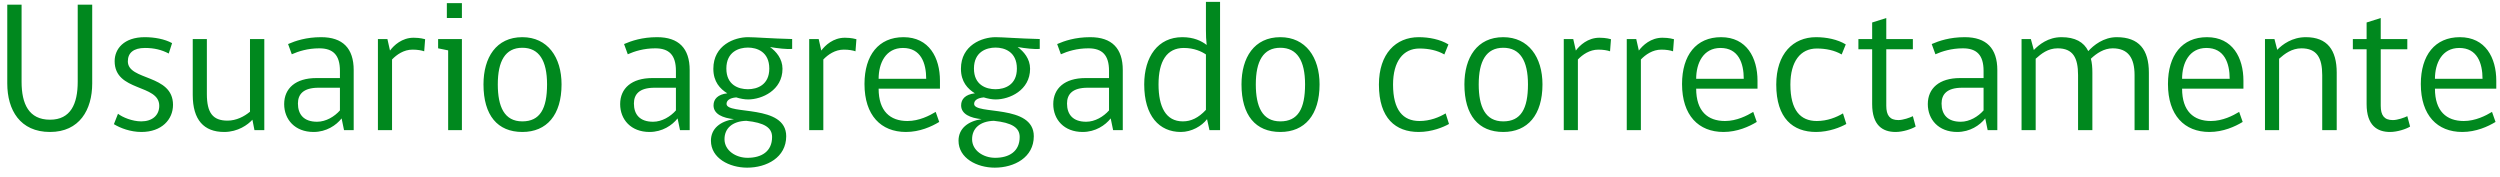 <svg width="269" height="19" viewBox="0 0 269 19" fill="none" xmlns="http://www.w3.org/2000/svg">
<path d="M9.922 0.5H8.362V8.8C8.362 11.18 7.602 12.88 5.382 12.88C3.102 12.88 2.322 11.18 2.322 8.8V0.5H0.782V8.98C0.782 11.84 2.162 14.2 5.382 14.2C8.542 14.2 9.922 11.82 9.922 8.98V0.5ZM15.596 5.16C16.596 5.16 17.396 5.36 18.156 5.76L18.516 4.64C17.716 4.2 16.616 4 15.576 4C13.336 4 12.336 5.26 12.336 6.58C12.336 9.9 17.136 9.02 17.136 11.38C17.136 12.4 16.396 13.06 15.196 13.06C14.236 13.06 13.176 12.62 12.696 12.24L12.256 13.36C12.936 13.78 14.036 14.2 15.216 14.2C17.396 14.2 18.616 12.86 18.616 11.28C18.616 7.96 13.756 8.7 13.756 6.6C13.756 5.7 14.356 5.16 15.596 5.16ZM28.439 14V4.2H26.899V12.02C26.279 12.54 25.419 12.98 24.479 12.98C22.899 12.98 22.259 12.14 22.259 10.12V4.2H20.739V10.22C20.739 12.9 21.939 14.2 24.119 14.2C25.599 14.2 26.679 13.42 27.159 12.88L27.379 14H28.439ZM38.057 14V7.54C38.057 5.2 36.877 4 34.557 4C32.937 4 31.777 4.4 30.997 4.74L31.397 5.84C32.117 5.52 33.117 5.2 34.357 5.2C35.837 5.2 36.577 5.92 36.577 7.62V8.4H34.037C31.817 8.4 30.577 9.5 30.577 11.2C30.577 12.86 31.737 14.2 33.737 14.2C35.117 14.2 36.177 13.48 36.757 12.74L37.017 14H38.057ZM36.577 11.88C35.997 12.54 35.077 13.1 34.117 13.1C32.697 13.1 32.057 12.32 32.057 11.14C32.057 10.16 32.617 9.44 34.277 9.44H36.577V11.88ZM45.744 4.22C45.664 4.2 45.224 4.06 44.504 4.06C43.244 4.06 42.384 4.88 41.964 5.44L41.684 4.2H40.664V14H42.184V6.4C42.684 5.88 43.444 5.34 44.384 5.34C44.924 5.34 45.364 5.42 45.644 5.52L45.744 4.22ZM49.701 14V4.2H47.141V5.2L48.221 5.42V14H49.701ZM48.081 1.94H49.701V0.34H48.081V1.94ZM56.203 4C53.383 4 52.023 6.2 52.023 9.08C52.023 12.42 53.543 14.2 56.203 14.2C58.823 14.2 60.423 12.38 60.423 9.08C60.423 6.16 58.923 4 56.203 4ZM56.203 13.06C54.263 13.06 53.563 11.48 53.563 9.08C53.563 6.58 54.363 5.14 56.203 5.14C58.003 5.14 58.863 6.52 58.863 9.08C58.863 11.7 58.103 13.06 56.203 13.06ZM74.209 14V7.54C74.209 5.2 73.029 4 70.709 4C69.089 4 67.929 4.4 67.149 4.74L67.549 5.84C68.269 5.52 69.269 5.2 70.509 5.2C71.989 5.2 72.729 5.92 72.729 7.62V8.4H70.189C67.969 8.4 66.729 9.5 66.729 11.2C66.729 12.86 67.889 14.2 69.889 14.2C71.269 14.2 72.329 13.48 72.909 12.74L73.169 14H74.209ZM72.729 11.88C72.149 12.54 71.229 13.1 70.269 13.1C68.849 13.1 68.209 12.32 68.209 11.14C68.209 10.16 68.769 9.44 70.429 9.44H72.729V11.88ZM80.476 4C79.056 4 76.756 4.84 76.756 7.4C76.756 8.8 77.476 9.56 78.256 10.04C77.236 10.16 76.776 10.66 76.776 11.34C76.776 12.28 77.776 12.7 78.976 12.82C77.496 13.04 76.496 13.84 76.496 15.14C76.496 17.02 78.476 18.04 80.396 18.04C82.496 18.04 84.596 16.94 84.596 14.66C84.596 11.16 78.176 12.4 78.176 11.18C78.176 10.82 78.496 10.54 79.216 10.48C79.656 10.62 80.116 10.7 80.496 10.7C81.976 10.7 84.196 9.72 84.196 7.4C84.196 6.32 83.516 5.54 82.856 5.06C83.676 5.2 84.676 5.32 85.236 5.26V4.2C82.876 4.14 81.276 4 80.476 4ZM83.076 14.74C83.076 16.3 81.936 16.98 80.436 16.98C79.176 16.98 77.956 16.2 77.956 14.98C77.956 13.8 78.816 13.04 80.296 13C82.256 13.2 83.076 13.74 83.076 14.74ZM80.476 9.6C79.456 9.6 78.156 9.14 78.156 7.38C78.156 5.56 79.516 5.12 80.476 5.12C81.436 5.12 82.776 5.56 82.776 7.38C82.776 9.14 81.476 9.6 80.476 9.6ZM92.15 4.22C92.07 4.2 91.63 4.06 90.91 4.06C89.65 4.06 88.79 4.88 88.37 5.44L88.09 4.2H87.07V14H88.59V6.4C89.09 5.88 89.85 5.34 90.79 5.34C91.33 5.34 91.77 5.42 92.05 5.52L92.15 4.22ZM101.14 9.54V8.68C101.14 6.22 99.98 4 97.219 4C94.54 4 93.019 5.94 93.019 9.04C93.019 12.42 94.799 14.2 97.48 14.2C98.96 14.2 100.24 13.62 101.06 13.12L100.68 12.04C100.02 12.44 98.9 13.02 97.639 13.02C95.779 13.02 94.54 11.96 94.54 9.54H101.14ZM99.659 8.48H94.54C94.54 6.8 95.299 5.16 97.159 5.16C99.079 5.16 99.659 6.78 99.659 8.48ZM107.117 4C105.697 4 103.397 4.84 103.397 7.4C103.397 8.8 104.117 9.56 104.897 10.04C103.877 10.16 103.417 10.66 103.417 11.34C103.417 12.28 104.417 12.7 105.617 12.82C104.137 13.04 103.137 13.84 103.137 15.14C103.137 17.02 105.117 18.04 107.037 18.04C109.137 18.04 111.237 16.94 111.237 14.66C111.237 11.16 104.817 12.4 104.817 11.18C104.817 10.82 105.137 10.54 105.857 10.48C106.297 10.62 106.757 10.7 107.137 10.7C108.617 10.7 110.837 9.72 110.837 7.4C110.837 6.32 110.157 5.54 109.497 5.06C110.317 5.2 111.317 5.32 111.877 5.26V4.2C109.517 4.14 107.917 4 107.117 4ZM109.717 14.74C109.717 16.3 108.577 16.98 107.077 16.98C105.817 16.98 104.597 16.2 104.597 14.98C104.597 13.8 105.457 13.04 106.937 13C108.897 13.2 109.717 13.74 109.717 14.74ZM107.117 9.6C106.097 9.6 104.797 9.14 104.797 7.38C104.797 5.56 106.157 5.12 107.117 5.12C108.077 5.12 109.417 5.56 109.417 7.38C109.417 9.14 108.117 9.6 107.117 9.6ZM120.811 14V7.54C120.811 5.2 119.631 4 117.311 4C115.691 4 114.531 4.4 113.751 4.74L114.151 5.84C114.871 5.52 115.871 5.2 117.111 5.2C118.591 5.2 119.331 5.92 119.331 7.62V8.4H116.791C114.571 8.4 113.331 9.5 113.331 11.2C113.331 12.86 114.491 14.2 116.491 14.2C117.871 14.2 118.931 13.48 119.511 12.74L119.771 14H120.811ZM119.331 11.88C118.751 12.54 117.831 13.1 116.871 13.1C115.451 13.1 114.811 12.32 114.811 11.14C114.811 10.16 115.371 9.44 117.031 9.44H119.331V11.88ZM130.138 14H131.278V0.2H129.758V3.24C129.758 3.82 129.778 4.32 129.838 4.84C129.278 4.4 128.438 4 127.218 4C124.598 4 123.118 6.1 123.118 9.08C123.118 12.48 124.738 14.2 127.058 14.2C128.218 14.2 129.318 13.56 129.878 12.82L130.138 14ZM129.758 11.82C128.958 12.68 128.158 13.06 127.278 13.06C125.438 13.06 124.658 11.5 124.658 9.08C124.658 6.6 125.538 5.16 127.378 5.16C128.478 5.16 129.298 5.54 129.758 5.86V11.82ZM137.765 4C134.945 4 133.585 6.2 133.585 9.08C133.585 12.42 135.105 14.2 137.765 14.2C140.385 14.2 141.985 12.38 141.985 9.08C141.985 6.16 140.485 4 137.765 4ZM137.765 13.06C135.825 13.06 135.125 11.48 135.125 9.08C135.125 6.58 135.925 5.14 137.765 5.14C139.565 5.14 140.425 6.52 140.425 9.08C140.425 11.7 139.665 13.06 137.765 13.06ZM155.552 12.2C154.852 12.62 153.872 13.02 152.732 13.02C150.972 13.02 149.892 11.86 149.892 9.1C149.892 6.62 150.972 5.22 152.732 5.22C153.732 5.22 154.652 5.42 155.412 5.86L155.852 4.78C154.972 4.24 153.772 4 152.652 4C150.192 4 148.372 5.78 148.372 9.1C148.372 12.74 150.172 14.2 152.652 14.2C154.072 14.2 155.312 13.68 155.912 13.34L155.552 12.2ZM161.75 4C158.93 4 157.57 6.2 157.57 9.08C157.57 12.42 159.09 14.2 161.75 14.2C164.37 14.2 165.97 12.38 165.97 9.08C165.97 6.16 164.47 4 161.75 4ZM161.75 13.06C159.81 13.06 159.11 11.48 159.11 9.08C159.11 6.58 159.91 5.14 161.75 5.14C163.55 5.14 164.41 6.52 164.41 9.08C164.41 11.7 163.65 13.06 161.75 13.06ZM173.341 4.22C173.261 4.2 172.821 4.06 172.101 4.06C170.841 4.06 169.981 4.88 169.561 5.44L169.281 4.2H168.261V14H169.781V6.4C170.281 5.88 171.041 5.34 171.981 5.34C172.521 5.34 172.961 5.42 173.241 5.52L173.341 4.22ZM180.119 4.22C180.039 4.2 179.599 4.06 178.879 4.06C177.619 4.06 176.759 4.88 176.339 5.44L176.059 4.2H175.039V14H176.559V6.4C177.059 5.88 177.819 5.34 178.759 5.34C179.299 5.34 179.739 5.42 180.019 5.52L180.119 4.22ZM189.108 9.54V8.68C189.108 6.22 187.948 4 185.188 4C182.508 4 180.988 5.94 180.988 9.04C180.988 12.42 182.768 14.2 185.448 14.2C186.928 14.2 188.208 13.62 189.028 13.12L188.648 12.04C187.988 12.44 186.868 13.02 185.608 13.02C183.748 13.02 182.508 11.96 182.508 9.54H189.108ZM187.628 8.48H182.508C182.508 6.8 183.268 5.16 185.128 5.16C187.048 5.16 187.628 6.78 187.628 8.48ZM198.305 12.2C197.605 12.62 196.625 13.02 195.485 13.02C193.725 13.02 192.645 11.86 192.645 9.1C192.645 6.62 193.725 5.22 195.485 5.22C196.485 5.22 197.405 5.42 198.165 5.86L198.605 4.78C197.725 4.24 196.525 4 195.405 4C192.945 4 191.125 5.78 191.125 9.1C191.125 12.74 192.925 14.2 195.405 14.2C196.825 14.2 198.065 13.68 198.665 13.34L198.305 12.2ZM206.124 13.62L205.824 12.5C205.504 12.66 204.784 12.92 204.264 12.92C203.344 12.92 202.964 12.42 202.964 11.38V5.3H205.824V4.2H202.964V1.94L201.444 2.42V4.2H199.964V5.3H201.444V11.2C201.444 13.5 202.584 14.2 203.964 14.2C204.764 14.2 205.704 13.88 206.124 13.62ZM214.912 14V7.54C214.912 5.2 213.732 4 211.412 4C209.792 4 208.632 4.4 207.852 4.74L208.252 5.84C208.972 5.52 209.972 5.2 211.212 5.2C212.692 5.2 213.432 5.92 213.432 7.62V8.4H210.892C208.672 8.4 207.432 9.5 207.432 11.2C207.432 12.86 208.592 14.2 210.592 14.2C211.972 14.2 213.032 13.48 213.612 12.74L213.872 14H214.912ZM213.432 11.88C212.852 12.54 211.932 13.1 210.972 13.1C209.552 13.1 208.912 12.32 208.912 11.14C208.912 10.16 209.472 9.44 211.132 9.44H213.432V11.88ZM224.979 6.32C225.579 5.74 226.399 5.2 227.319 5.2C228.979 5.2 229.679 6.22 229.679 8.08V14H231.219V7.82C231.219 5.34 230.159 4 227.759 4C226.339 4 225.259 4.88 224.699 5.5C224.219 4.52 223.279 4 221.819 4C220.379 4 219.399 4.8 218.839 5.38L218.519 4.2H217.519V14H219.039V6.32C219.639 5.78 220.359 5.2 221.399 5.2C223.059 5.2 223.599 6.22 223.599 8.08V14H225.139V7.82C225.139 7.26 225.099 6.76 224.979 6.32ZM241.393 9.54V8.68C241.393 6.22 240.233 4 237.473 4C234.793 4 233.273 5.94 233.273 9.04C233.273 12.42 235.053 14.2 237.733 14.2C239.213 14.2 240.493 13.62 241.313 13.12L240.933 12.04C240.273 12.44 239.153 13.02 237.893 13.02C236.033 13.02 234.793 11.96 234.793 9.54H241.393ZM239.913 8.48H234.793C234.793 6.8 235.553 5.16 237.413 5.16C239.333 5.16 239.913 6.78 239.913 8.48ZM251.431 14V7.82C251.431 5.38 250.411 4 248.111 4C246.631 4 245.591 4.78 245.031 5.36L244.731 4.2H243.711V14H245.231V6.32C245.831 5.78 246.611 5.2 247.631 5.2C249.291 5.2 249.871 6.22 249.871 8.08V14H251.431ZM259.327 13.62L259.027 12.5C258.707 12.66 257.987 12.92 257.467 12.92C256.547 12.92 256.167 12.42 256.167 11.38V5.3H259.027V4.2H256.167V1.94L254.647 2.42V4.2H253.167V5.3H254.647V11.2C254.647 13.5 255.787 14.2 257.167 14.2C257.967 14.2 258.907 13.88 259.327 13.62ZM268.6 9.54V8.68C268.6 6.22 267.44 4 264.68 4C262 4 260.48 5.94 260.48 9.04C260.48 12.42 262.26 14.2 264.94 14.2C266.42 14.2 267.7 13.62 268.52 13.12L268.14 12.04C267.48 12.44 266.36 13.02 265.1 13.02C263.24 13.02 262 11.96 262 9.54H268.6ZM267.12 8.48H262C262 6.8 262.76 5.16 264.62 5.16C266.54 5.16 267.12 6.78 267.12 8.48Z" fill="#00881E"/>
</svg>

